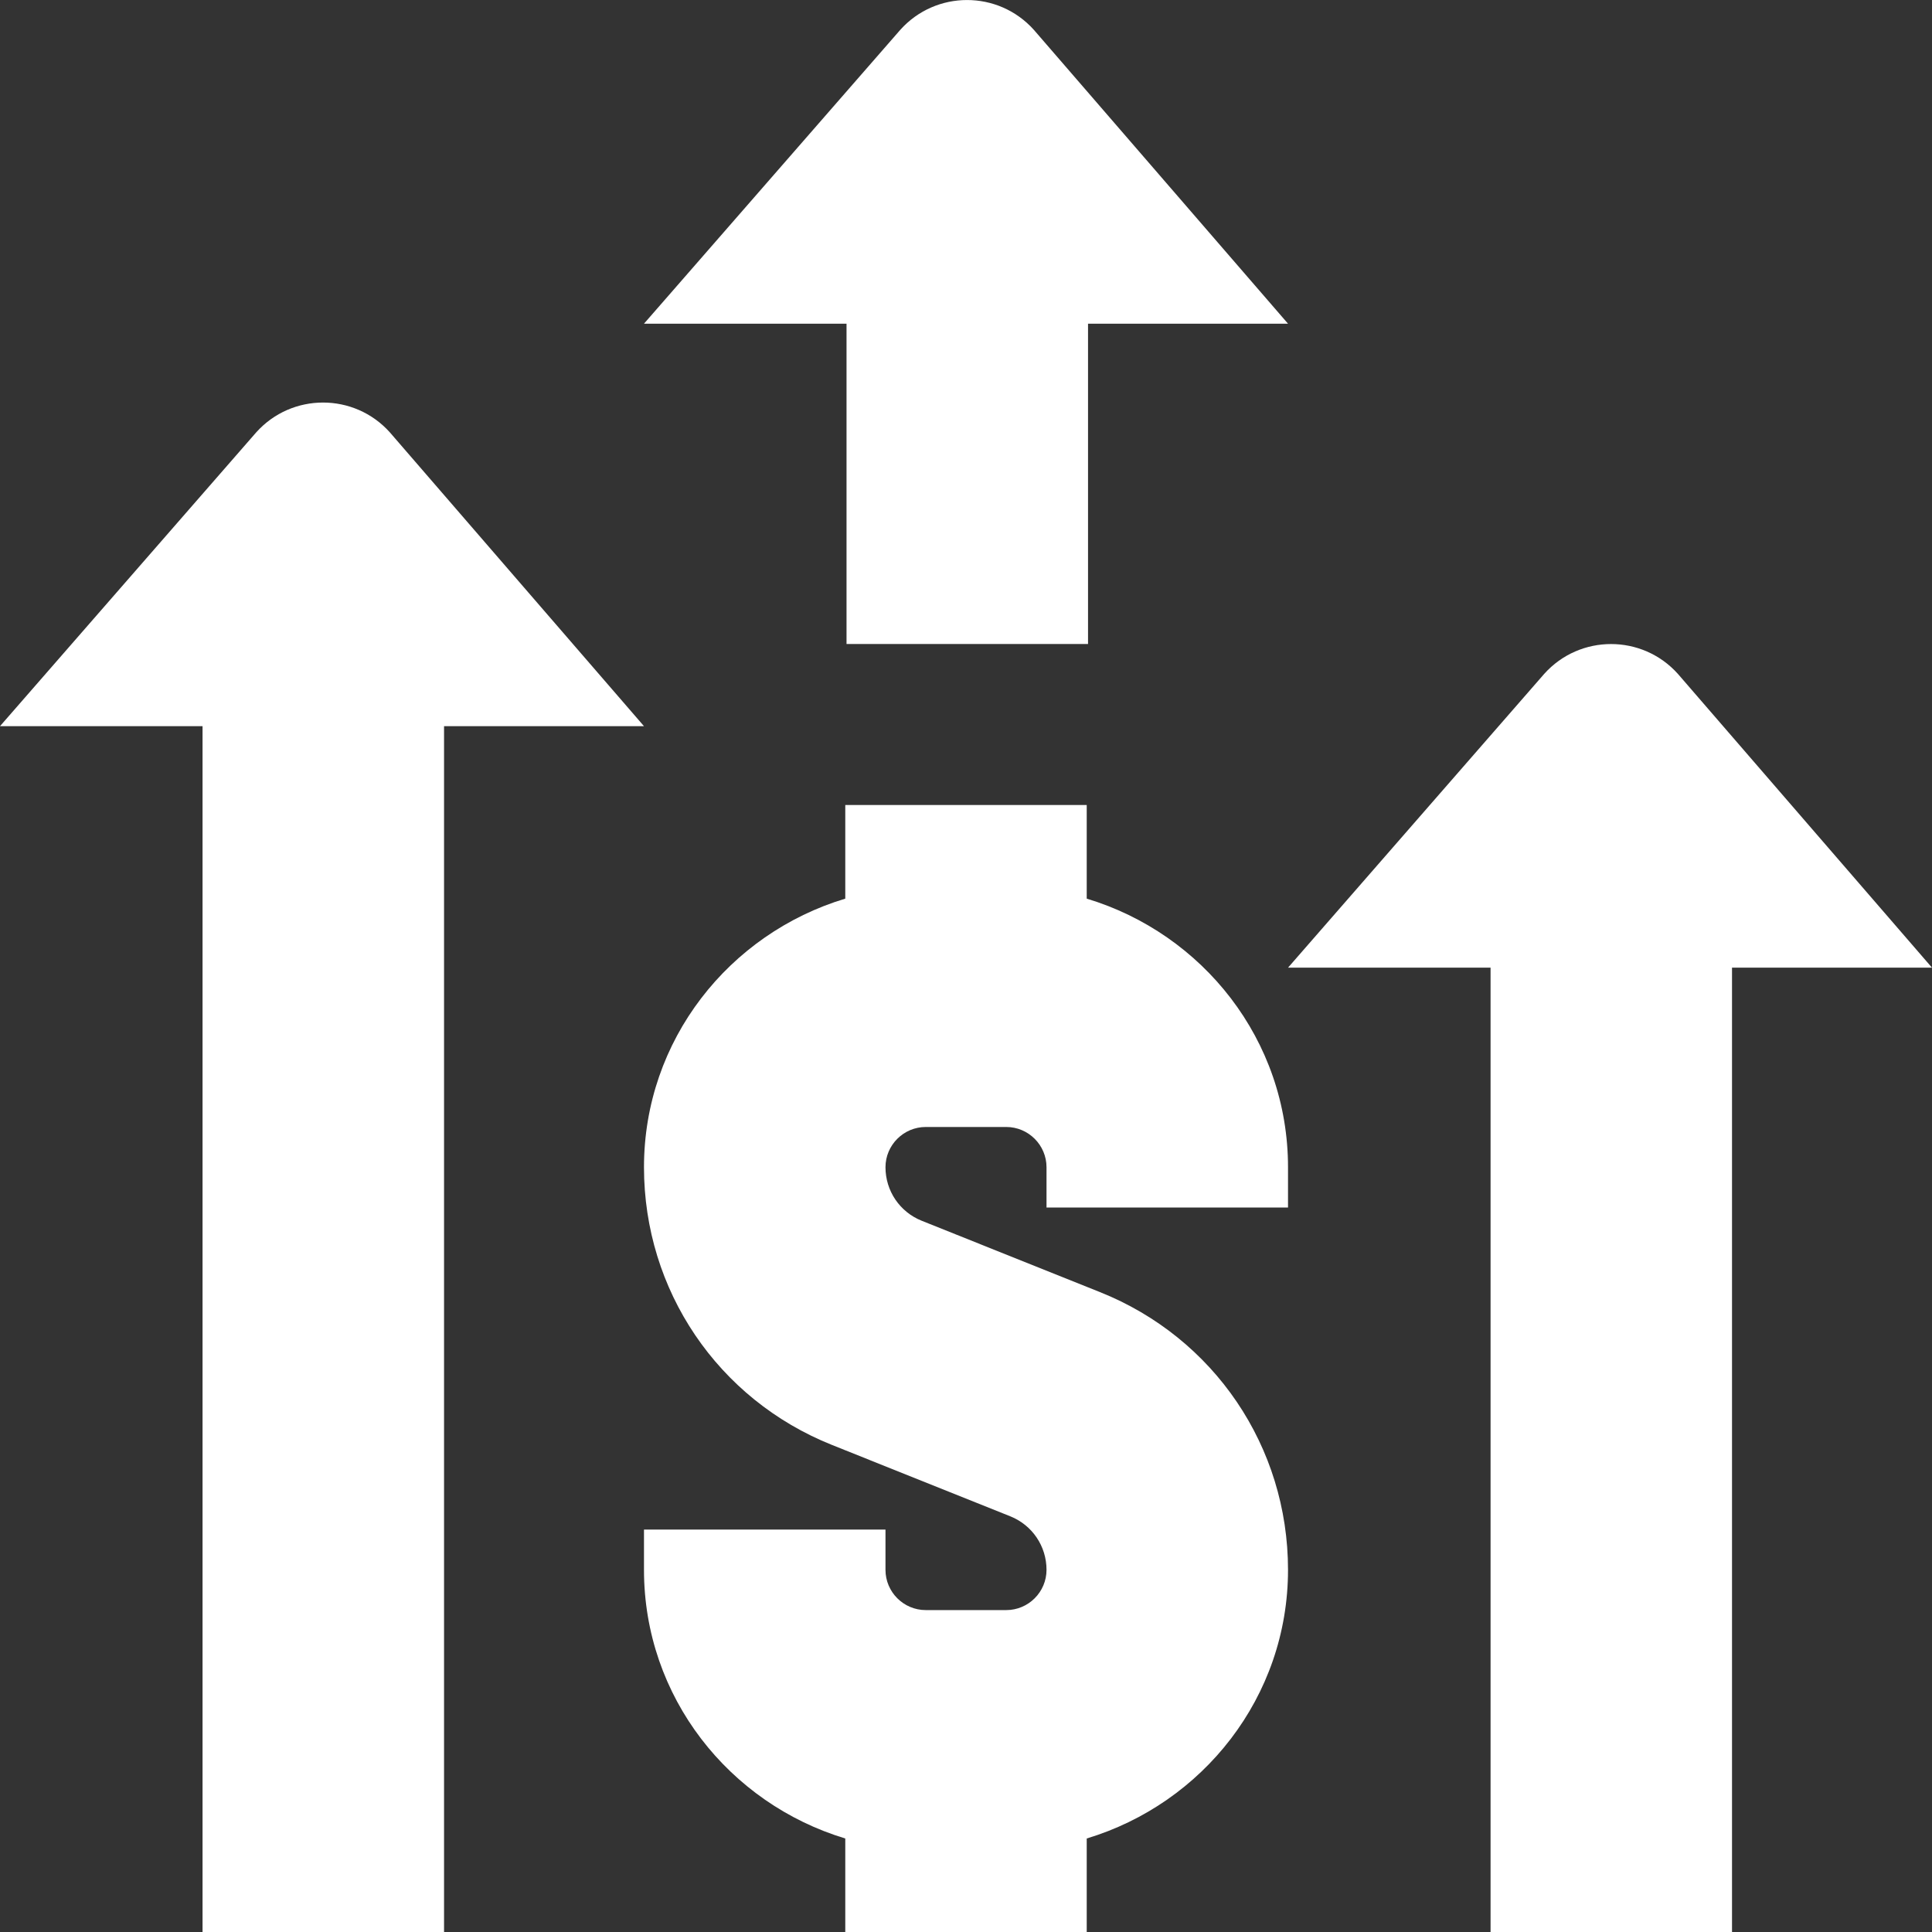 <svg width="37" height="37" viewBox="0 0 37 37" fill="none" xmlns="http://www.w3.org/2000/svg">
<rect x="0" y="0" width="37" height="37" fill="#333333" stroke="none"/>
<g clip-path="url(#clip0_277_4355)">
<path d="M24.667 22.354V23.125H20.042V22.354C20.042 21.929 19.695 21.583 19.271 21.583H17.729C17.305 21.583 16.958 21.929 16.958 22.354C16.958 22.807 17.231 23.21 17.652 23.379L21.065 24.745C23.253 25.619 24.667 27.708 24.667 30.064C24.667 32.5 23.034 34.539 20.812 35.209V37.002H16.188V35.209C13.966 34.539 12.333 32.5 12.333 30.064V29.293H16.958V30.064C16.958 30.489 17.305 30.835 17.729 30.835H19.271C19.695 30.835 20.042 30.489 20.042 30.064C20.042 29.611 19.769 29.208 19.348 29.039L15.935 27.673C13.747 26.799 12.333 24.71 12.333 22.354C12.333 19.918 13.966 17.879 16.188 17.21V15.417H20.812V17.21C23.034 17.879 24.667 19.918 24.667 22.354ZM16.212 12.333H20.837V6.199H24.667L19.8 0.572C19.117 -0.19 17.923 -0.19 17.241 0.572L12.333 6.199H16.212V12.333ZM37 18.532L32.133 12.905C31.45 12.144 30.257 12.144 29.574 12.905L24.667 18.532H28.546V37H33.17V18.532H37ZM12.333 13.907L7.466 8.28C6.783 7.519 5.59 7.519 4.907 8.28L0 13.907H3.879V37H8.504V13.907H12.333Z" fill="white"/>
</g>
<defs>
<clipPath id="clip0_277_4355">
<rect width="37" height="37" fill="white"/>
</clipPath>
</defs>
</svg>
